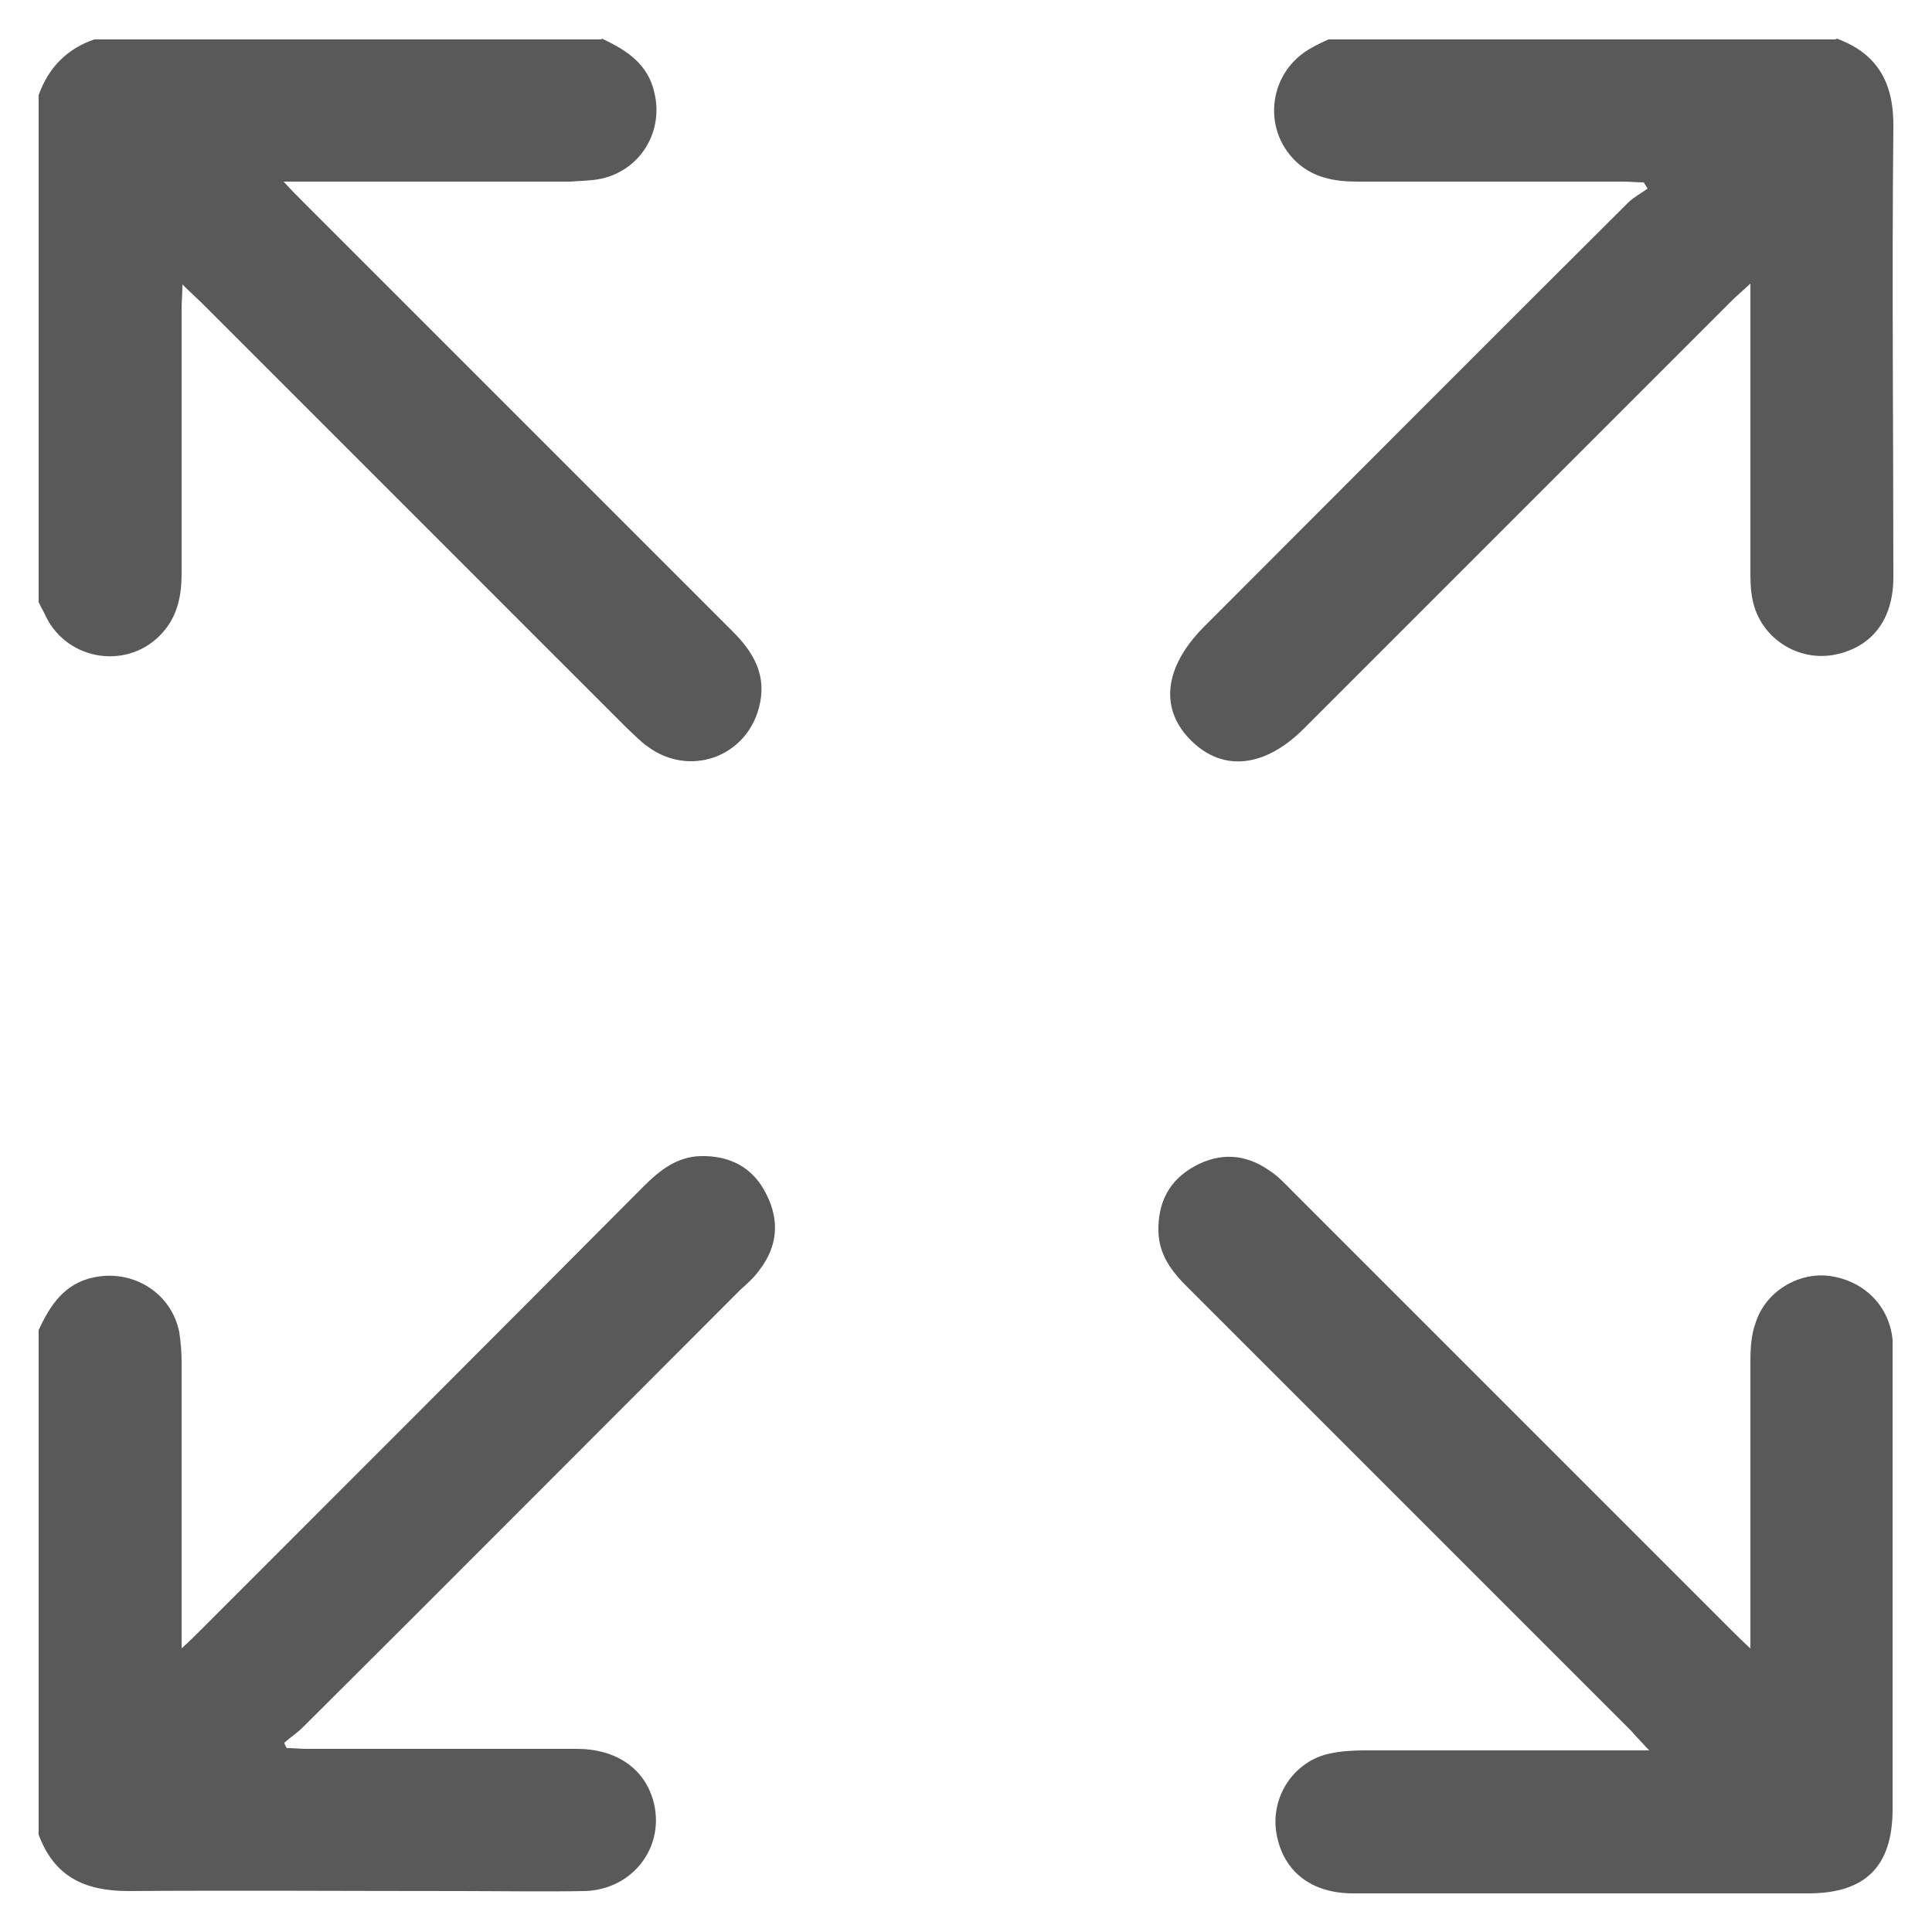 <?xml version="1.0" encoding="UTF-8"?>
<svg xmlns="http://www.w3.org/2000/svg" version="1.1" viewBox="0 0 25 25">
  <defs>
    <style>
      .cls-1 {
        fill: #595959;
      }
    </style>
  </defs>
  <!-- Generator: Adobe Illustrator 28.6.0, SVG Export Plug-In . SVG Version: 1.2.0 Build 709)  -->
  <g>
    <g id="Isolation_Mode">
      <g>
        <path class="cls-1" d="M.5,17.21c.15-.32.33-.6.71-.68.51-.11,1.01.2,1.11.71.02.13.03.26.03.38,0,1.12,0,2.24,0,3.36,0,.09,0,.19,0,.35.11-.1.18-.17.25-.24,1.91-1.91,3.82-3.82,5.73-5.74.21-.21.43-.38.73-.39.39-.01.69.15.86.5.17.34.14.67-.09.97-.07.1-.16.18-.25.26-1.89,1.89-3.77,3.78-5.66,5.66-.07.07-.16.13-.24.2,0,.02.02.05.03.07.09,0,.17.01.26.01,1.16,0,2.32,0,3.49,0,.51,0,.87.25.99.66.17.59-.25,1.16-.88,1.18-.55.01-1.1,0-1.65,0-1.42,0-2.84-.01-4.26,0-.57,0-.96-.19-1.16-.73v-6.56Z"/>
        <path class="cls-1" d="M7.79.5c.32.15.6.33.68.71.12.52-.21,1.02-.73,1.11-.12.02-.24.02-.36.03-1.12,0-2.24,0-3.36,0-.09,0-.19,0-.35,0,.1.11.17.18.24.25,1.86,1.86,3.71,3.71,5.57,5.57.28.28.45.58.34.99-.17.64-.9.9-1.44.5-.1-.07-.18-.16-.27-.24-1.83-1.83-3.66-3.66-5.5-5.5-.07-.07-.15-.14-.25-.24,0,.13-.01.22-.01.31,0,1.14,0,2.29,0,3.43,0,.28-.05.55-.25.77-.43.48-1.21.37-1.5-.2-.03-.07-.07-.13-.1-.2,0-2.19,0-4.38,0-6.56.13-.36.37-.6.72-.72h6.56Z"/>
        <path class="cls-1" d="M23.77.5c.54.2.74.59.73,1.16-.02,1.94,0,3.87,0,5.81,0,.54-.27.9-.75,1-.49.1-.97-.22-1.07-.7-.03-.13-.03-.27-.03-.41,0-1.12,0-2.24,0-3.36,0-.09,0-.18,0-.33-.12.11-.19.17-.26.24-1.84,1.84-3.68,3.68-5.52,5.52-.5.5-1.04.56-1.45.16-.42-.41-.36-.95.15-1.47,1.83-1.83,3.66-3.67,5.5-5.5.07-.07.17-.12.25-.18-.02-.03-.03-.05-.05-.08-.09,0-.18-.01-.27-.01-1.15,0-2.29,0-3.44,0-.29,0-.57-.05-.79-.26-.45-.43-.35-1.17.2-1.47.07-.04.15-.08.22-.11,2.19,0,4.38,0,6.56,0Z"/>
        <path class="cls-1" d="M22.65,21.33v-.33c0-1.13,0-2.26,0-3.38,0-.17.01-.35.07-.51.13-.4.55-.65.95-.6.45.06.78.39.82.83,0,.09,0,.17,0,.26,0,1.94,0,3.87,0,5.81,0,.74-.35,1.09-1.09,1.09-1.96,0-3.93,0-5.89,0-.54,0-.9-.28-.99-.76-.09-.47.21-.95.69-1.05.14-.03.29-.04.44-.04,1.21,0,2.41,0,3.69,0-.1-.11-.17-.18-.23-.25-1.92-1.92-3.84-3.84-5.75-5.75-.2-.2-.36-.41-.37-.71-.01-.38.14-.67.47-.85.33-.18.66-.16.97.06.11.07.2.17.29.26,1.89,1.89,3.79,3.79,5.68,5.68.07.07.14.14.26.25Z"/>
      </g>
    </g>
  </g>
</svg>